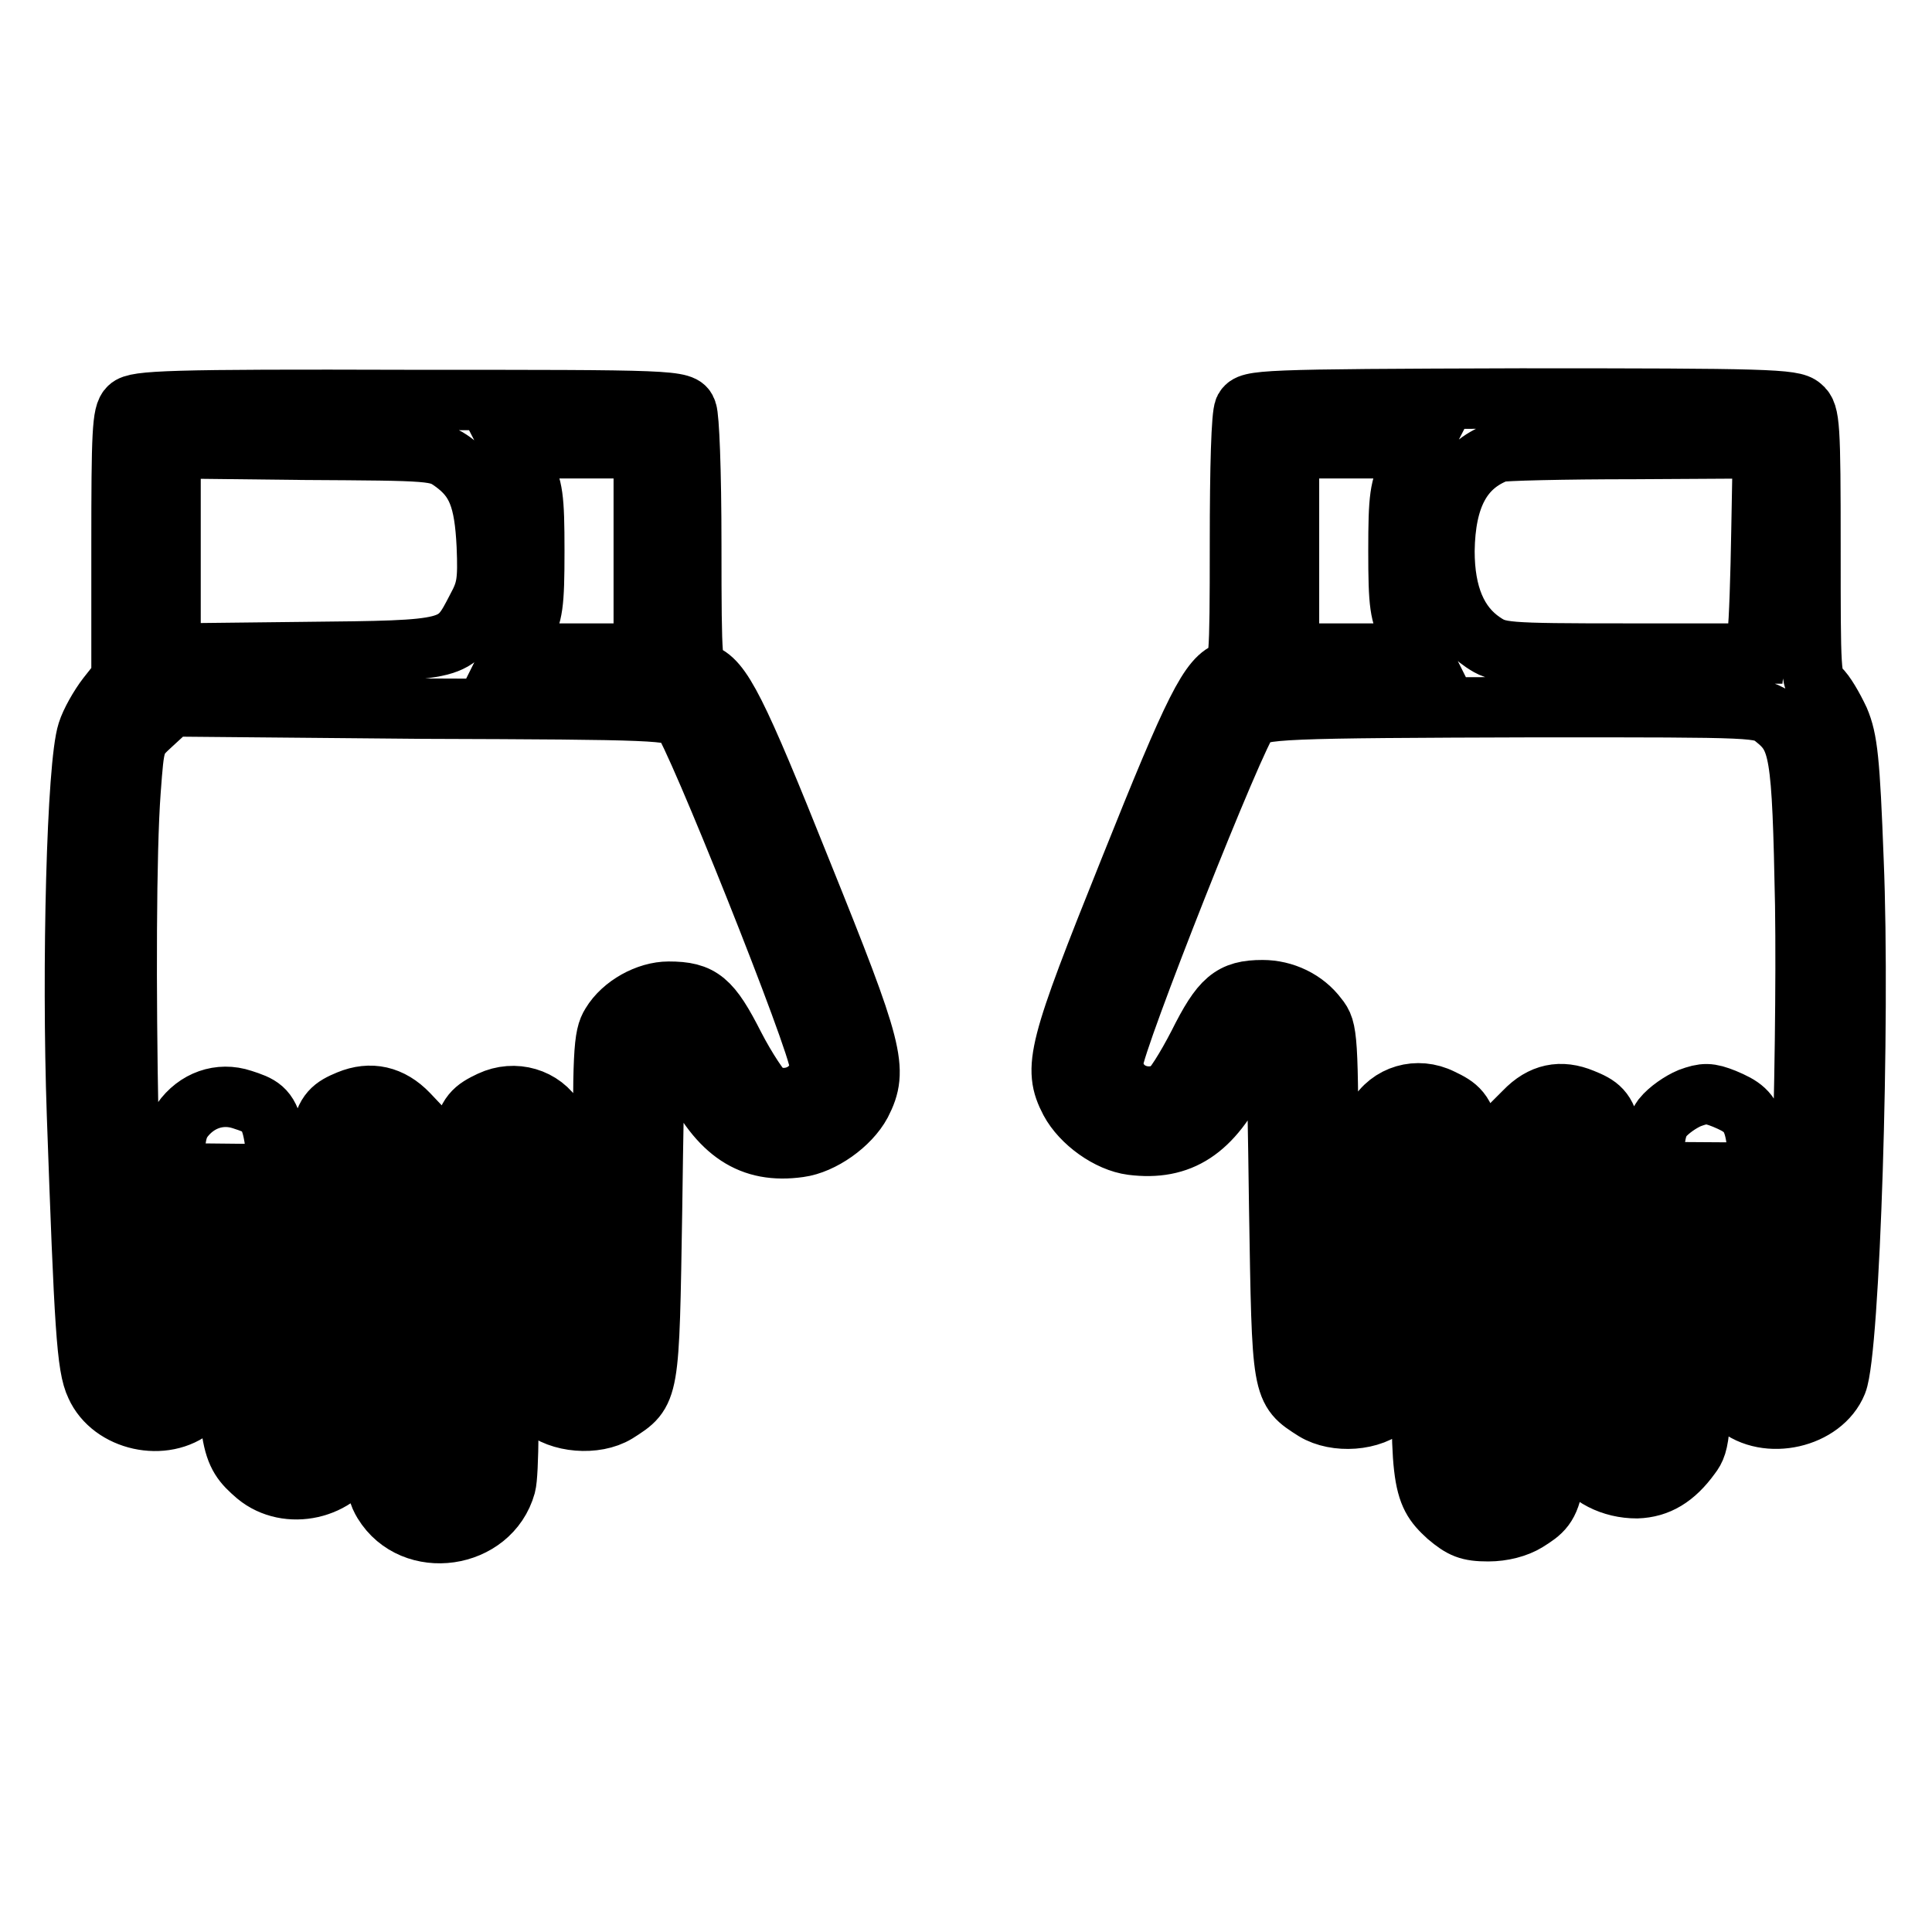 <?xml version="1.0" encoding="utf-8"?>
<!-- Svg Vector Icons : http://www.onlinewebfonts.com/icon -->
<!DOCTYPE svg PUBLIC "-//W3C//DTD SVG 1.1//EN" "http://www.w3.org/Graphics/SVG/1.1/DTD/svg11.dtd">
<svg version="1.1" xmlns="http://www.w3.org/2000/svg" xmlns:xlink="http://www.w3.org/1999/xlink" x="0px" y="0px" viewBox="0 0 256 256" enable-background="new 0 0 256 256" xml:space="preserve">
<g><g><g><path stroke-width="8" fill-opacity="0" stroke="#000000"  d="M17.1,54c-0.9,0.8-1,3.4-1,18.4v17.5l-1.9,2.4c-1,1.3-2.2,3.4-2.6,4.7c-1.4,4.3-2.1,30.8-1.4,50.7c1,28.2,1.3,33.4,2.5,35.9c2.1,4.7,9.1,6.2,13,2.9c3.5-2.9,3.6-3.4,3.9-19.7l0.4-15.2l0.1,19c0.1,20.8,0.3,21.8,3.9,24.9c4.1,3.4,10.9,1.9,13.2-3c1-1.9,1.1-4.9,1.1-21.4c0-12.4,0.3-19.1,0.6-19.1c0.4,0,0.6,8,0.6,22.5c0,21.2,0.1,22.6,1.3,24.6c3.9,6.4,14.2,4.9,16.2-2.3c0.4-1.5,0.5-10,0.2-23.5c-0.3-15.9-0.2-21.2,0.3-21.2c0.6,0,0.8,3.9,0.8,14.6c0,15.7,0.1,16.6,3.5,19.7c2.3,2.1,7.1,2.5,9.9,0.8c4.4-2.8,4.3-2.5,4.7-26.9c0.3-21.5,0.3-22,1.6-22.2c1.1-0.1,1.7,0.7,3.6,4.5c3.7,7.5,7.9,10.3,14.3,9.4c3-0.4,6.7-3,8.2-5.8c2.3-4.5,1.7-6.9-7.9-30.7c-8.6-21.5-10.6-25.5-13.3-26.3c-1.2-0.4-1.3-1.1-1.3-16.9c0-10.2-0.3-17-0.6-17.8C90.5,53,89.4,53,54.3,53C22.3,52.9,18,53.1,17.1,54z M60,61.2c3.2,2.3,4.2,4.9,4.5,11.1c0.2,4.8,0,5.9-1.3,8.3c-2.9,5.6-2.7,5.6-22.9,5.8l-17.7,0.2V73V59.4l17.7,0.2C57.5,59.7,57.9,59.7,60,61.2z M85.3,73v13.6h-8.7h-8.7l1.4-2.8c1.3-2.4,1.5-3.6,1.5-10.8c0-7.2-0.2-8.4-1.5-10.9l-1.4-2.7h8.7h8.7V73z M90.4,95.3c1.6,1.5,18.2,43,18.2,45.7c0,3.5-3.9,5.6-7.2,3.9c-0.6-0.4-2.5-3.2-4.1-6.3c-3.1-6.1-4.4-7.2-8.7-7.2c-2.8,0-6.1,1.8-7.6,4.3c-1,1.6-1.2,3.6-1,22.9c0.1,19,0.1,21.3-0.9,22.3c-0.6,0.6-1.4,1-1.9,1c-2.1,0-2.3-1.5-2.3-16.5c0-13.6-0.1-15.1-1.3-17c-1.7-2.9-5.4-4-8.6-2.5c-4.2,2-4.3,2.7-4.3,27.8c0,20.2-0.1,22.4-1,22.8c-0.6,0.2-1.6,0.1-2.1-0.3c-0.9-0.6-1.1-3.4-1.4-23.7l-0.3-23l-1.8-1.9c-2.3-2.4-5-3-7.9-1.8c-4.1,1.7-4.2,2.7-4.2,24.2c0,20.6-0.1,21.3-3,20.7c-1.1-0.2-1.2-1.7-1.7-20.6c-0.6-22.8-0.6-22.9-5.2-24.4c-3-1-6.1,0.1-8,2.8c-1,1.7-1.2,3.2-1,16.2c0.1,9.7,0,14.8-0.5,15.7c-0.8,1.5-2.7,1.8-3.8,0.5c-1.6-1.9-2.7-60-1.5-76.1c0.5-6.7,0.5-6.7,2.9-8.9l2.5-2.3l33.2,0.3C87.3,94,89.1,94.1,90.4,95.3z"/><path stroke-width="8" fill-opacity="0" stroke="#000000"  d="M164.9,54.2c-0.4,0.8-0.6,7.6-0.6,17.8c0,15.8-0.1,16.5-1.3,16.9c-2.7,0.8-4.7,4.8-13.3,26.3c-9.6,23.9-10.2,26.3-7.9,30.7c1.5,2.8,5.1,5.4,8.2,5.8c6.4,0.8,10.6-1.9,14.3-9.4c1.8-3.8,2.5-4.6,3.6-4.5c1.3,0.2,1.3,0.6,1.6,22.2c0.4,24.4,0.3,24.1,4.7,26.9c2.8,1.7,7.6,1.4,9.9-0.8c3.4-3.1,3.5-4,3.5-19.7c0-10.4,0.2-14.6,0.7-14.6c0.6,0,0.6,5.4,0.3,20.9c-0.5,23.5-0.3,25,3.2,28.2c1.9,1.6,2.8,2,5.4,2c1.9,0,3.8-0.5,5.1-1.3c4-2.5,4.1-2.8,4.1-27.5c0-14.4,0.3-22.3,0.6-22.3s0.6,7,0.6,19.5c0,18.3,0.1,19.7,1.3,21.7c1.6,2.7,4.7,4.2,8,4.2c2.8-0.1,5-1.4,7.1-4.3c1.3-1.7,1.4-2.8,1.7-21.6l0.4-19.9l0.1,14.4c0.1,15.9,0.5,17.4,3.9,20.4c4,3.4,11.4,1.7,13.3-3c1.7-4.2,3.1-47.8,2.2-69.2c-0.5-13.3-0.8-16-1.9-18.6c-0.8-1.7-1.9-3.6-2.6-4.2c-1.2-1-1.2-2.2-1.2-18.7c0-16.2-0.1-17.7-1.2-18.6c-1.1-1-4.6-1.1-37.2-1.1C166.7,52.9,165.6,53,164.9,54.2z M186.8,62.1c-1.3,2.5-1.5,3.7-1.5,10.9c0,7.2,0.2,8.4,1.5,10.8l1.4,2.8h-8.7h-8.7V73V59.4h8.7h8.7L186.8,62.1z M233.4,70.3c-0.1,6-0.3,12.2-0.5,13.6l-0.3,2.7h-17c-16.5,0-17-0.1-19.1-1.5c-3.4-2.3-5.1-6.3-5.1-12.1c0.1-7.1,2.3-11.3,7.1-13.1c0.5-0.2,8.7-0.4,18-0.4l17.1-0.1L233.4,70.3z M235.1,95.1c3.4,2.7,3.7,4.4,4.1,24.8c0.3,20.7-0.9,59.7-1.9,60.9s-3,1-3.8-0.5c-0.5-0.9-0.6-5.9-0.5-15.7c0.2-16.2,0-17.1-4.5-19c-2-0.8-2.7-0.8-4.6-0.1c-1.2,0.5-2.8,1.6-3.6,2.6c-1.2,1.7-1.4,3-1.7,22c-0.4,18.8-0.5,20.3-1.6,20.4c-2.9,0.6-3-0.1-3-20.7c0-21.7-0.1-22.5-4.3-24.2c-2.9-1.2-5.4-0.7-7.7,1.7l-1.9,1.9l-0.3,23c-0.3,20.3-0.5,23.1-1.4,23.7c-0.6,0.4-1.6,0.5-2.1,0.3c-0.9-0.4-1-2.7-1-22.8c0-25.1-0.1-25.8-4.3-27.8c-3.2-1.6-6.9-0.5-8.6,2.5c-1.2,1.9-1.3,3.4-1.3,16.5c0,14.9-0.3,17-2.6,17c-0.7,0-1.6-0.6-1.9-1.2c-0.4-0.8-0.6-9.1-0.6-22.6c0-20.6-0.1-21.4-1.4-23c-1.7-2.3-4.5-3.6-7.3-3.6c-4.1,0-5.5,1.2-8.5,7.2c-1.6,3.1-3.4,6-4.1,6.3c-3.4,1.7-7.2-0.4-7.2-4c0-2.5,16.4-44,18-45.4c1.5-1.4,4-1.5,38.4-1.6C233.2,93.7,233.3,93.7,235.1,95.1z"/></g></g></g>
</svg>